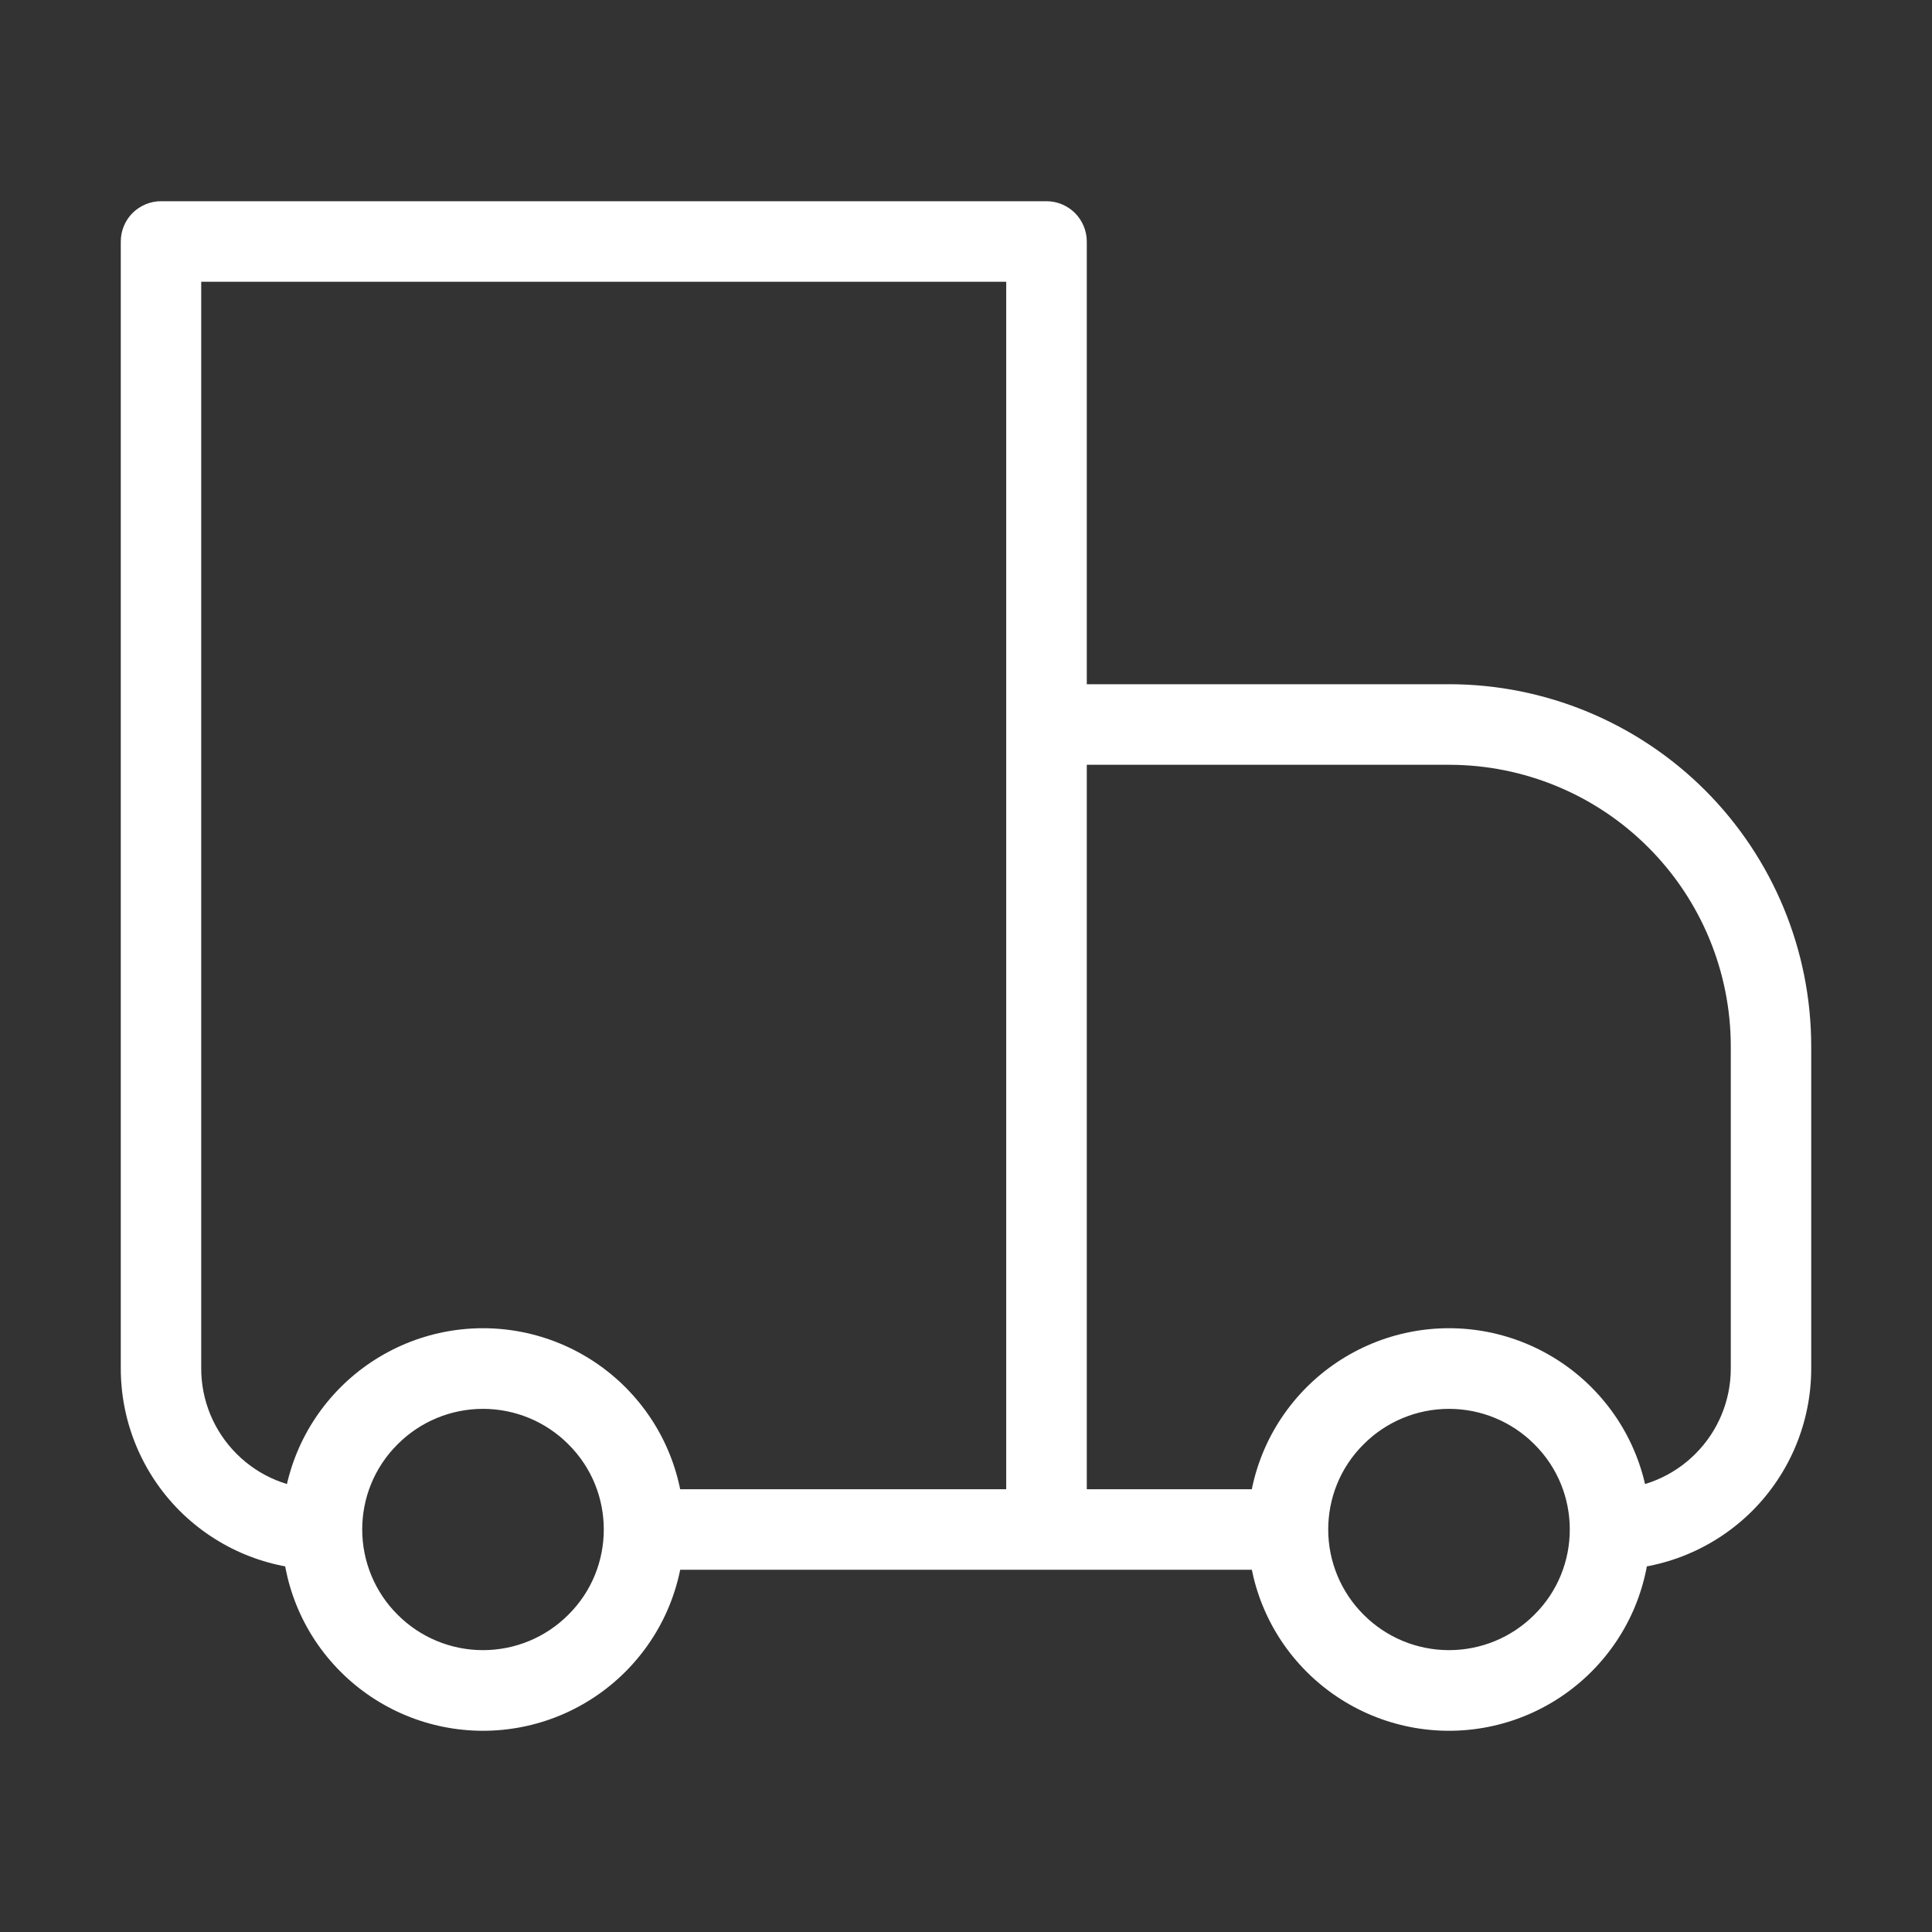 <svg width="27" height="27" viewBox="0 0 27 27" fill="none" xmlns="http://www.w3.org/2000/svg">
<rect x="0" y="0" width="27" height="27" fill="#333333" stroke="none"/>
<path d="M2.25 3.375V2.812C2.101 2.812 1.958 2.872 1.852 2.977C1.747 3.083 1.688 3.226 1.688 3.375H2.25ZM14.625 3.375H15.188C15.188 3.226 15.128 3.083 15.023 2.977C14.917 2.872 14.774 2.812 14.625 2.812V3.375ZM14.625 10.125V9.562C14.476 9.562 14.333 9.622 14.227 9.727C14.122 9.833 14.062 9.976 14.062 10.125H14.625ZM2.25 3.938H14.625V2.812H2.25V3.938ZM14.062 3.375V21.375H15.188V3.375H14.062ZM2.812 19.125V3.375H1.688V19.125H2.812ZM14.625 10.688H20.25V9.562H14.625V10.688ZM24.188 14.625V19.125H25.312V14.625H24.188ZM15.188 21.375V10.125H14.062V21.375H15.188ZM21.442 22.567C21.126 22.884 20.697 23.061 20.25 23.061C19.803 23.061 19.374 22.884 19.058 22.567L18.261 23.364C18.522 23.625 18.832 23.832 19.174 23.974C19.515 24.115 19.881 24.188 20.25 24.188C20.619 24.188 20.985 24.115 21.326 23.974C21.668 23.832 21.978 23.625 22.239 23.364L21.442 22.567ZM19.058 20.183C19.374 19.866 19.803 19.689 20.25 19.689C20.697 19.689 21.126 19.866 21.442 20.183L22.239 19.386C21.978 19.125 21.668 18.918 21.326 18.776C20.985 18.635 20.619 18.562 20.25 18.562C19.881 18.562 19.515 18.635 19.174 18.776C18.832 18.918 18.522 19.125 18.261 19.386L19.058 20.183ZM7.942 22.567C7.626 22.884 7.197 23.061 6.75 23.061C6.303 23.061 5.874 22.884 5.558 22.567L4.761 23.364C5.022 23.625 5.332 23.832 5.674 23.974C6.015 24.115 6.381 24.188 6.75 24.188C7.119 24.188 7.485 24.115 7.826 23.974C8.168 23.832 8.478 23.625 8.739 23.364L7.942 22.567ZM5.558 20.183C5.874 19.866 6.303 19.689 6.75 19.689C7.197 19.689 7.626 19.866 7.942 20.183L8.739 19.386C8.478 19.125 8.168 18.918 7.826 18.776C7.485 18.635 7.119 18.562 6.75 18.562C6.381 18.562 6.015 18.635 5.674 18.776C5.332 18.918 5.022 19.125 4.761 19.386L5.558 20.183ZM21.442 20.183C21.773 20.511 21.938 20.942 21.938 21.375H23.062C23.062 20.656 22.788 19.935 22.239 19.386L21.442 20.183ZM21.938 21.375C21.938 21.808 21.773 22.239 21.442 22.567L22.239 23.364C22.5 23.103 22.708 22.793 22.849 22.452C22.99 22.11 23.063 21.744 23.062 21.375H21.938ZM18 20.812H14.625V21.938H18V20.812ZM19.058 22.567C18.901 22.411 18.776 22.225 18.691 22.021C18.606 21.816 18.562 21.597 18.562 21.375H17.438C17.438 22.094 17.712 22.815 18.261 23.364L19.058 22.567ZM18.562 21.375C18.562 20.942 18.727 20.511 19.058 20.183L18.261 19.386C18 19.647 17.792 19.957 17.651 20.298C17.51 20.64 17.437 21.006 17.438 21.375H18.562ZM5.558 22.567C5.4 22.411 5.276 22.225 5.191 22.021C5.106 21.816 5.062 21.597 5.062 21.375H3.938C3.938 22.094 4.212 22.815 4.761 23.364L5.558 22.567ZM5.062 21.375C5.062 20.942 5.227 20.511 5.558 20.183L4.761 19.386C4.5 19.647 4.292 19.957 4.151 20.298C4.01 20.64 3.937 21.006 3.938 21.375H5.062ZM14.625 20.812H9V21.938H14.625V20.812ZM7.942 20.183C8.273 20.511 8.438 20.942 8.438 21.375H9.562C9.562 20.656 9.288 19.935 8.739 19.386L7.942 20.183ZM8.438 21.375C8.438 21.808 8.273 22.239 7.942 22.567L8.739 23.364C9 23.103 9.208 22.793 9.349 22.452C9.49 22.11 9.563 21.744 9.562 21.375H8.438ZM24.188 19.125C24.188 19.573 24.01 20.002 23.693 20.318C23.377 20.635 22.948 20.812 22.5 20.812V21.938C23.246 21.938 23.961 21.641 24.489 21.114C25.016 20.586 25.312 19.871 25.312 19.125H24.188ZM20.25 10.688C21.294 10.688 22.296 11.102 23.034 11.841C23.773 12.579 24.188 13.581 24.188 14.625H25.312C25.312 13.282 24.779 11.995 23.83 11.045C22.88 10.096 21.593 9.562 20.25 9.562V10.688ZM1.688 19.125C1.688 19.871 1.984 20.586 2.511 21.114C3.039 21.641 3.754 21.938 4.5 21.938V20.812C4.052 20.812 3.623 20.635 3.307 20.318C2.99 20.002 2.812 19.573 2.812 19.125H1.688Z" fill="white"/>
</svg>

